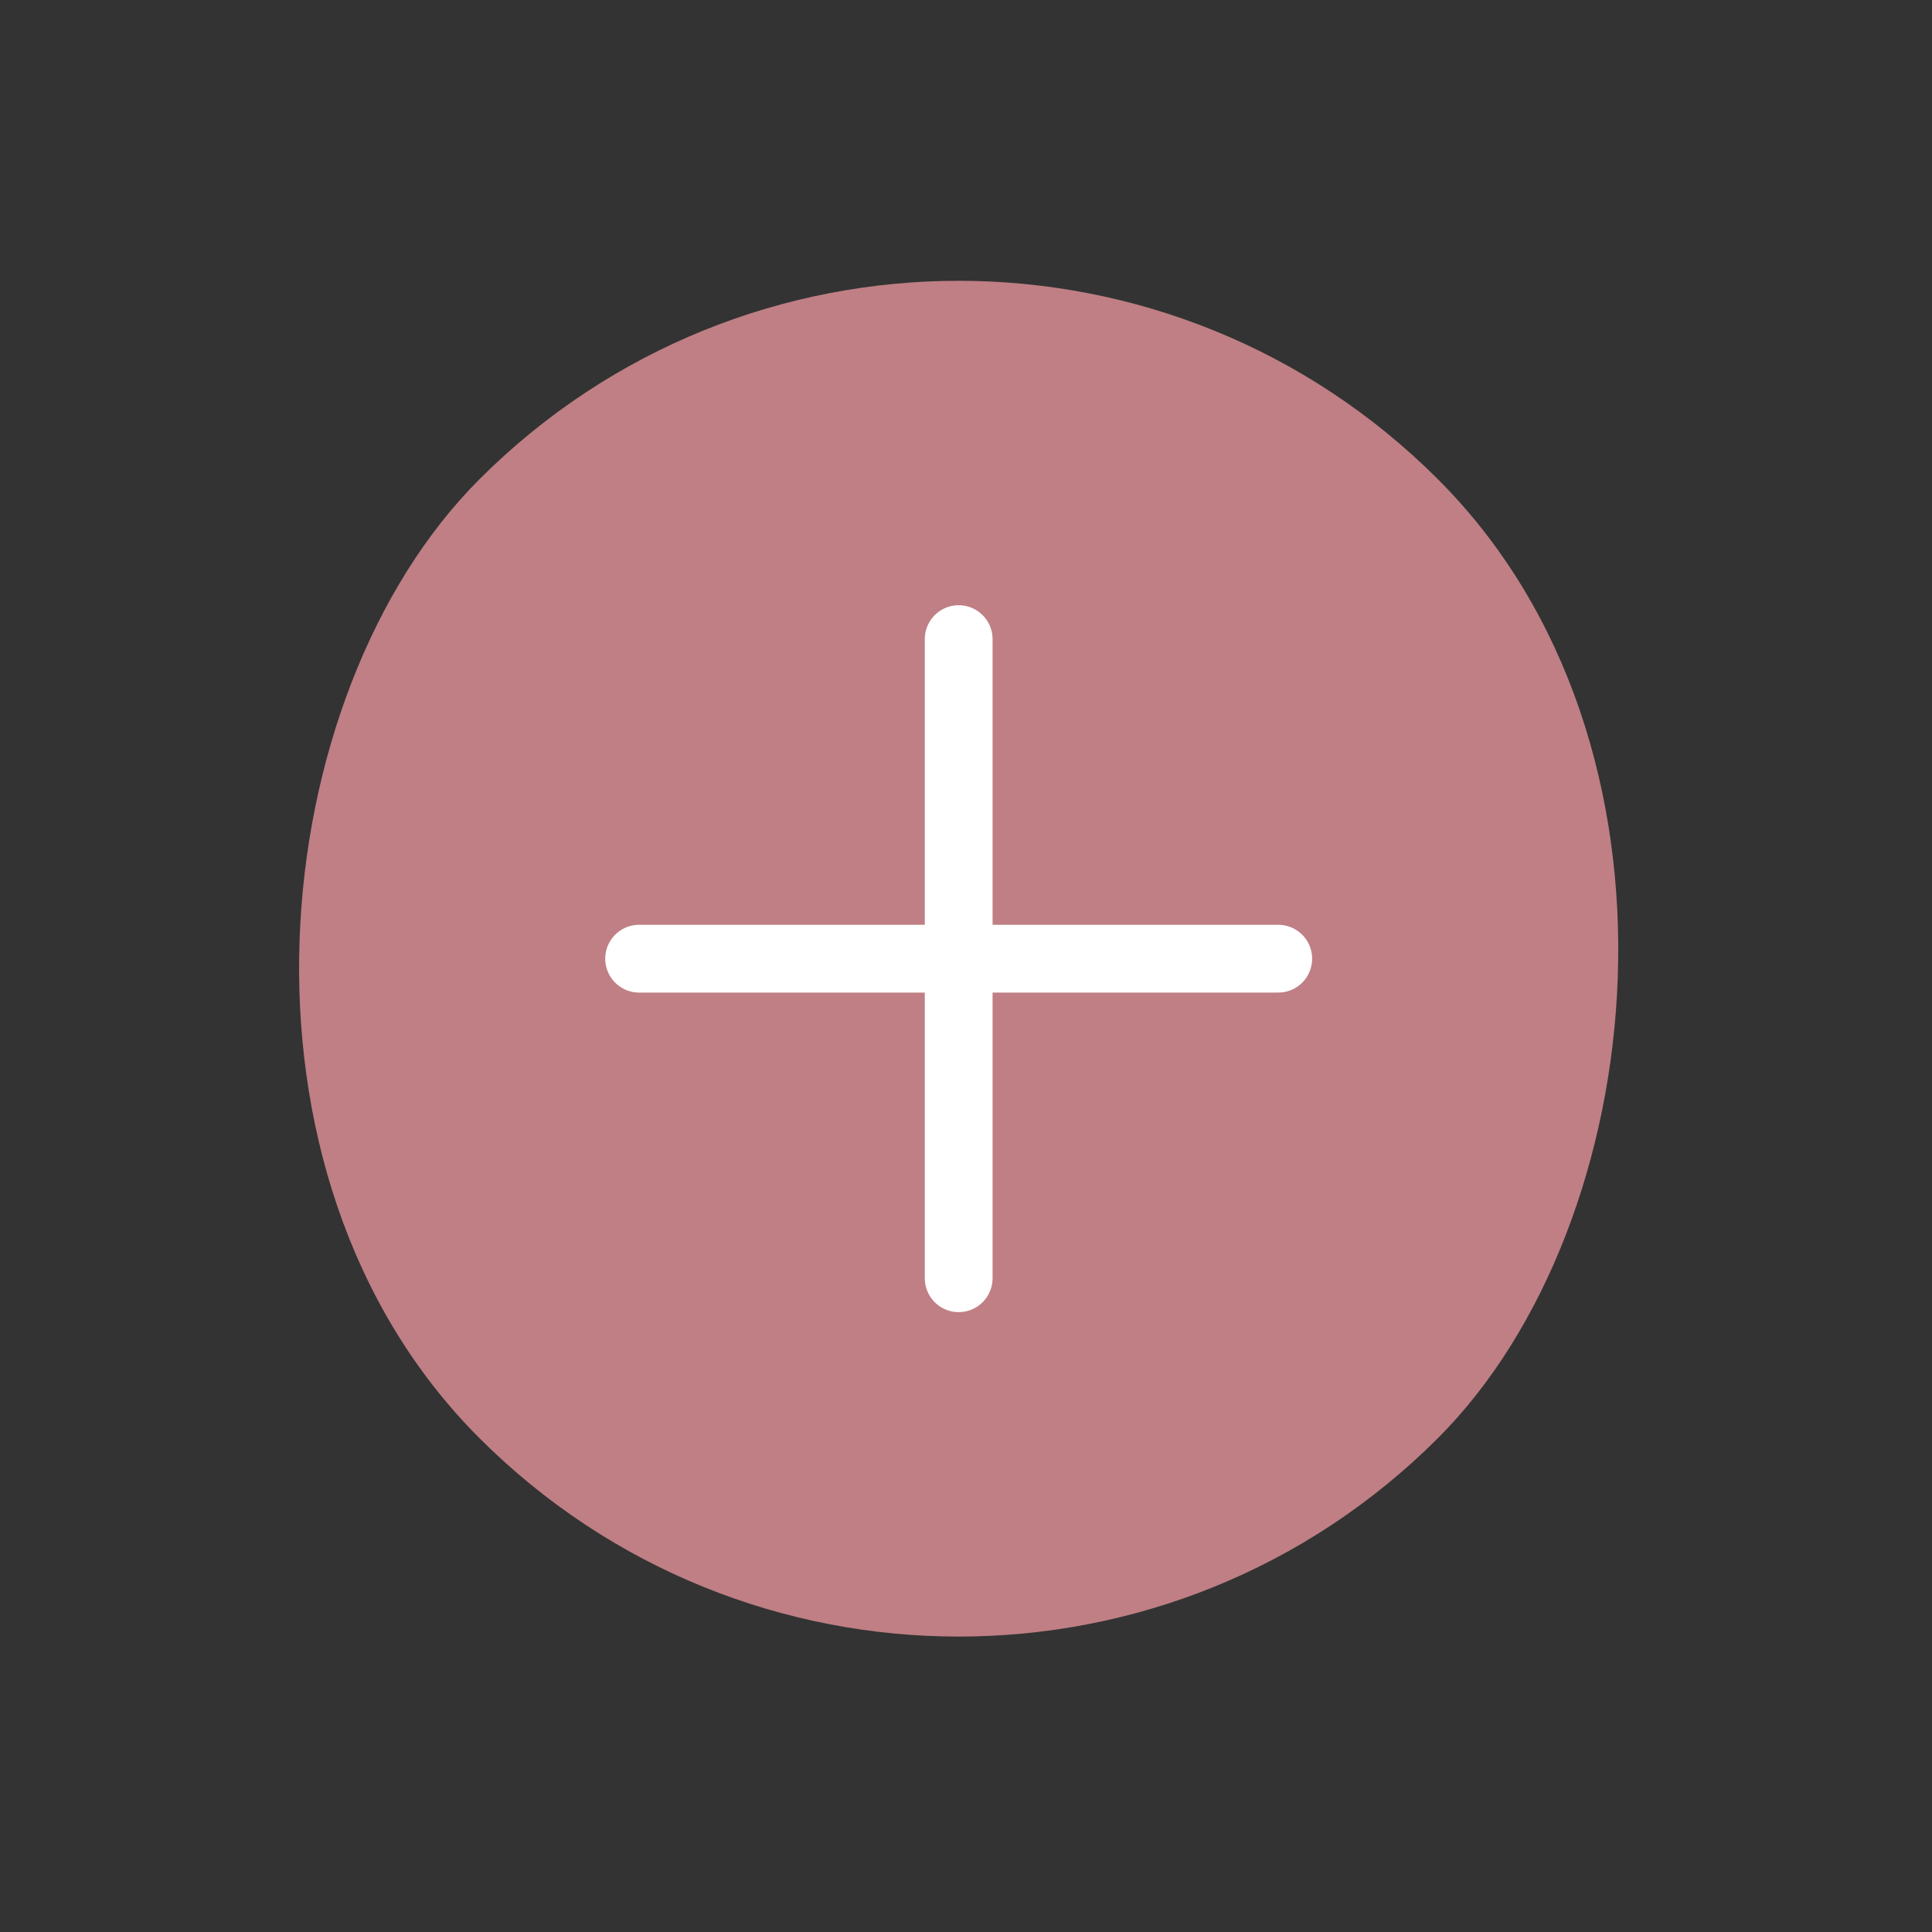 <?xml version="1.0" encoding="UTF-8"?> <svg xmlns="http://www.w3.org/2000/svg" width="57" height="57" viewBox="0 0 57 57" fill="none"><rect x="0" y="0" width="57" height="57" fill="#333333" stroke="none"/> <rect x="28.284" width="40" height="40" rx="20" transform="rotate(45 28.284 0)" fill="#BF7F84"></rect> <path d="M28.284 37.712V28.284M28.284 28.284V18.856M28.284 28.284H37.712M28.284 28.284H18.856" stroke="white" stroke-width="2" stroke-linecap="round" stroke-linejoin="round"></path> </svg> 